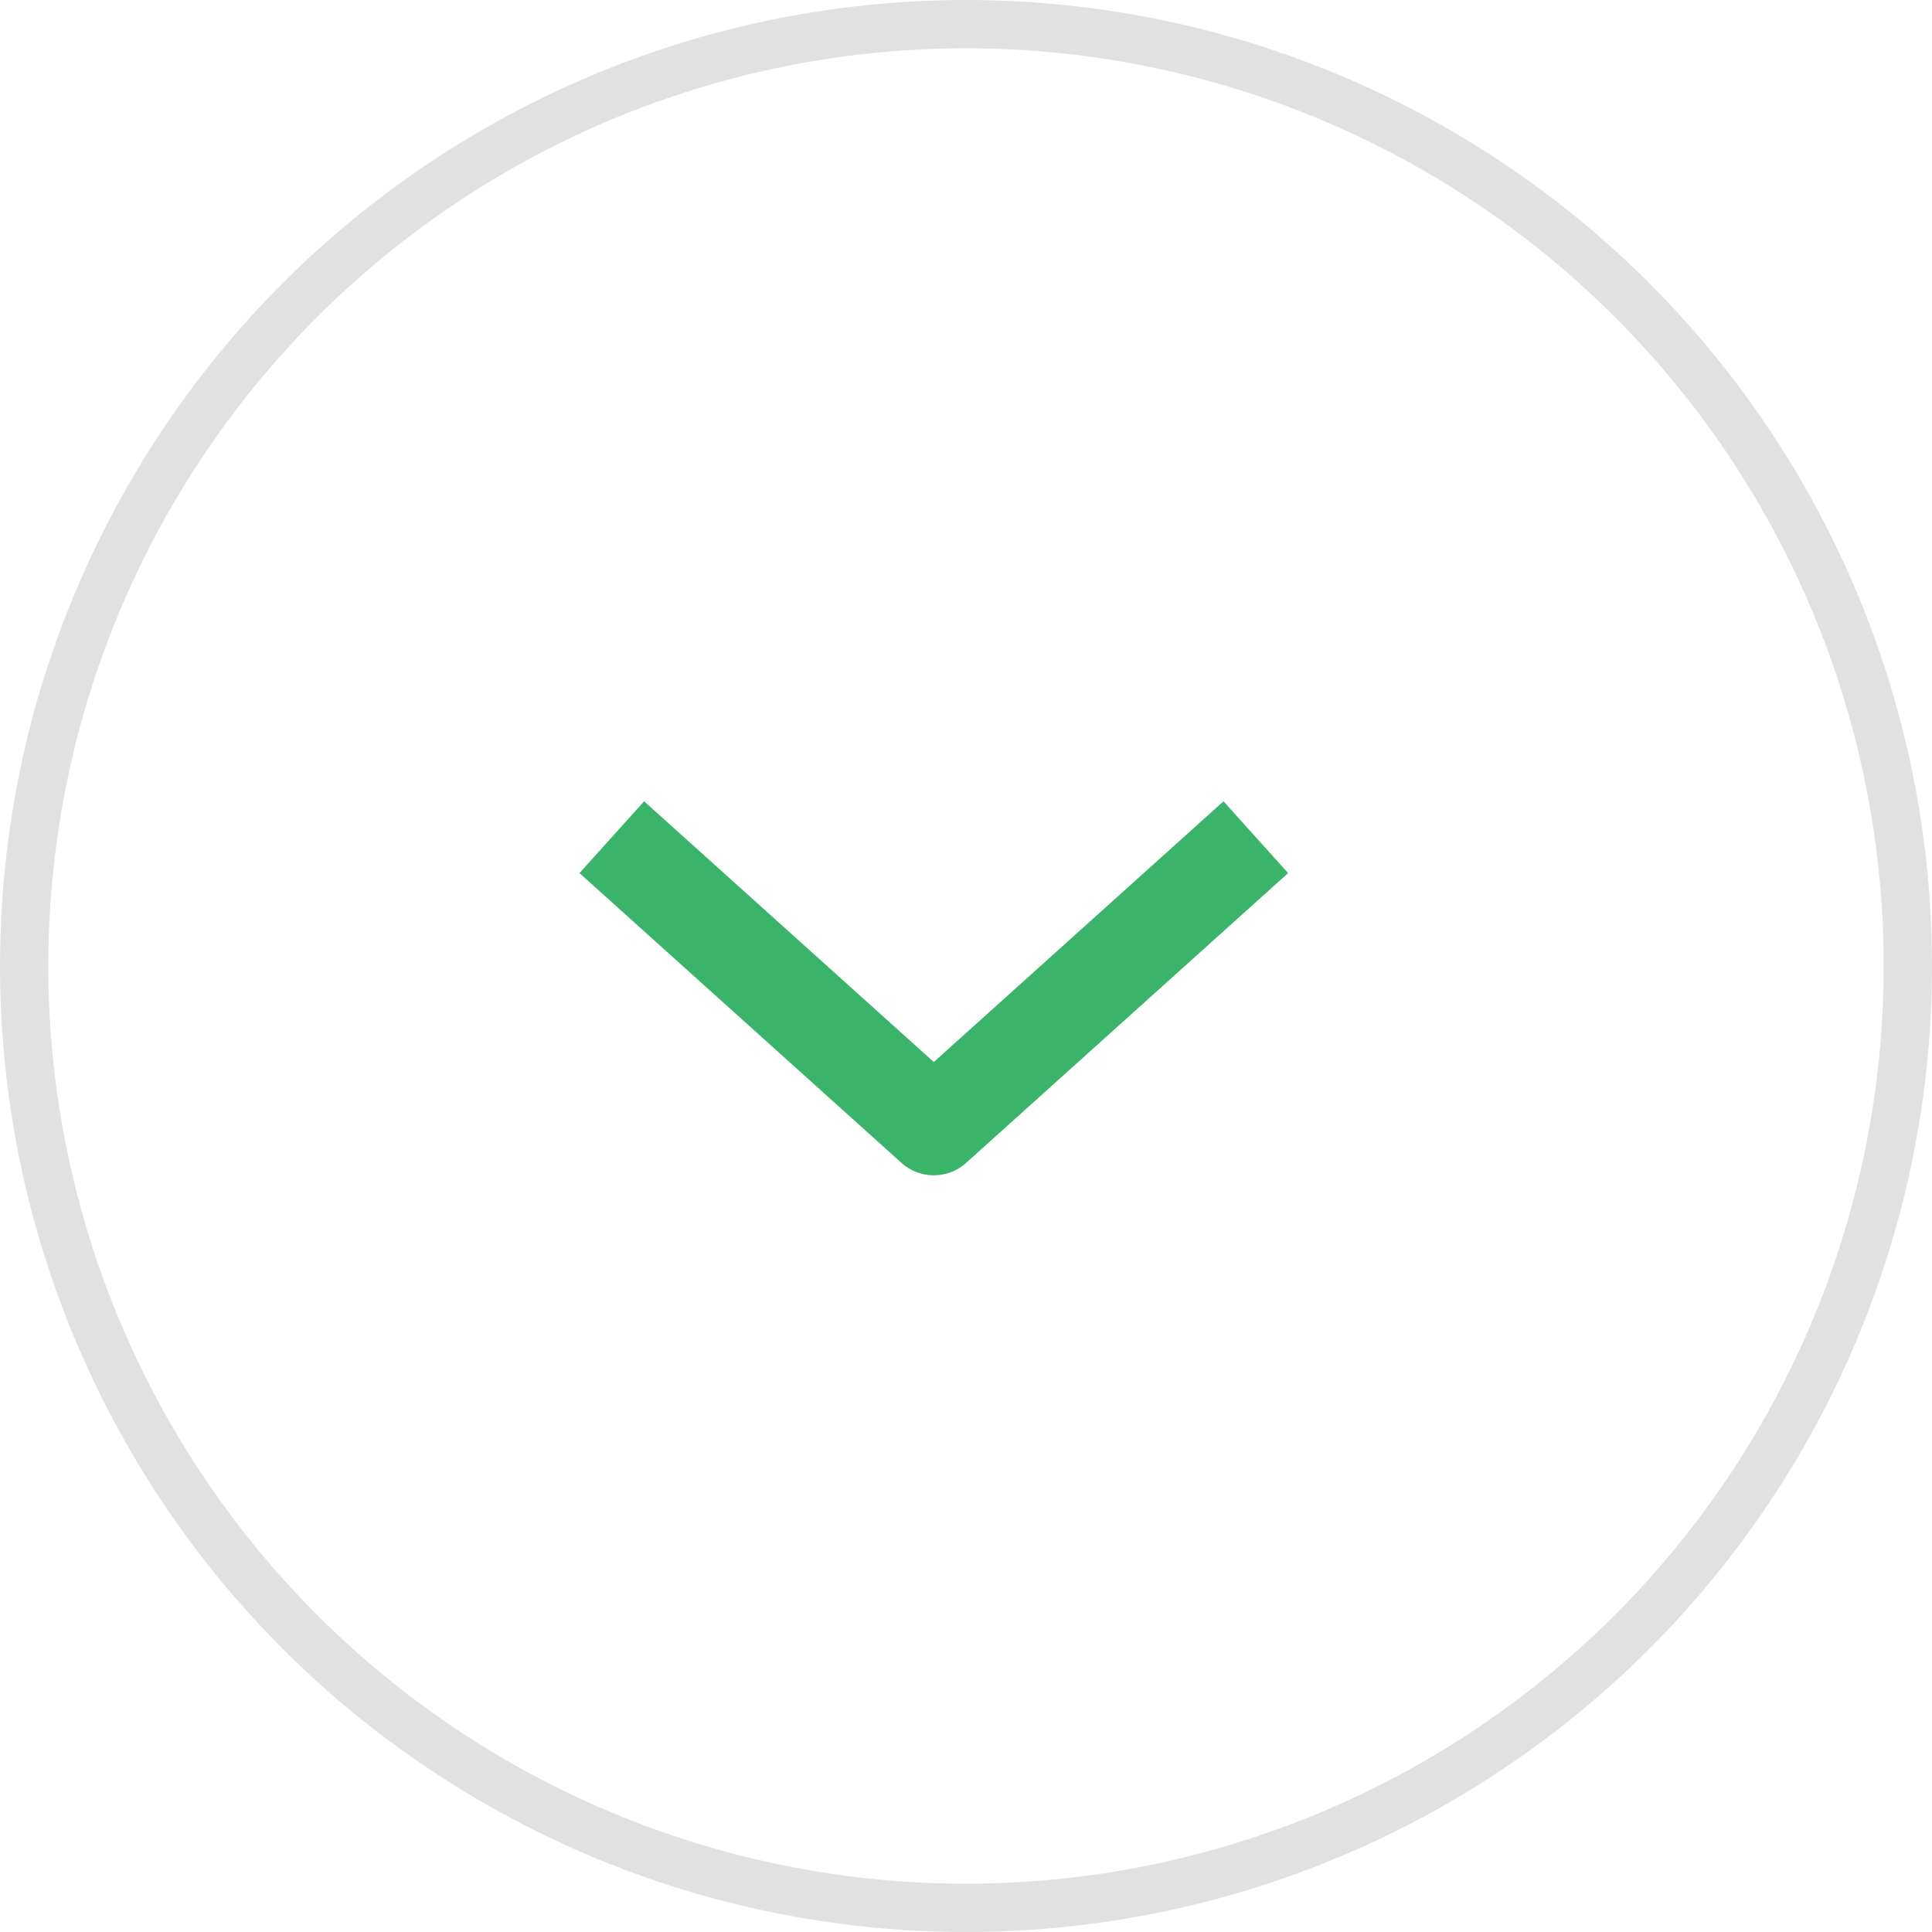 <svg width="60" height="60" viewBox="0 0 60 60" fill="none" xmlns="http://www.w3.org/2000/svg">
<path d="M19 26L29 35L39 26" stroke="#39B46A" stroke-width="3" stroke-linejoin="round"/>
<circle opacity="0.5" cx="30" cy="30" r="29.25" stroke="#C4C4C4" stroke-width="1.5"/>
</svg>
